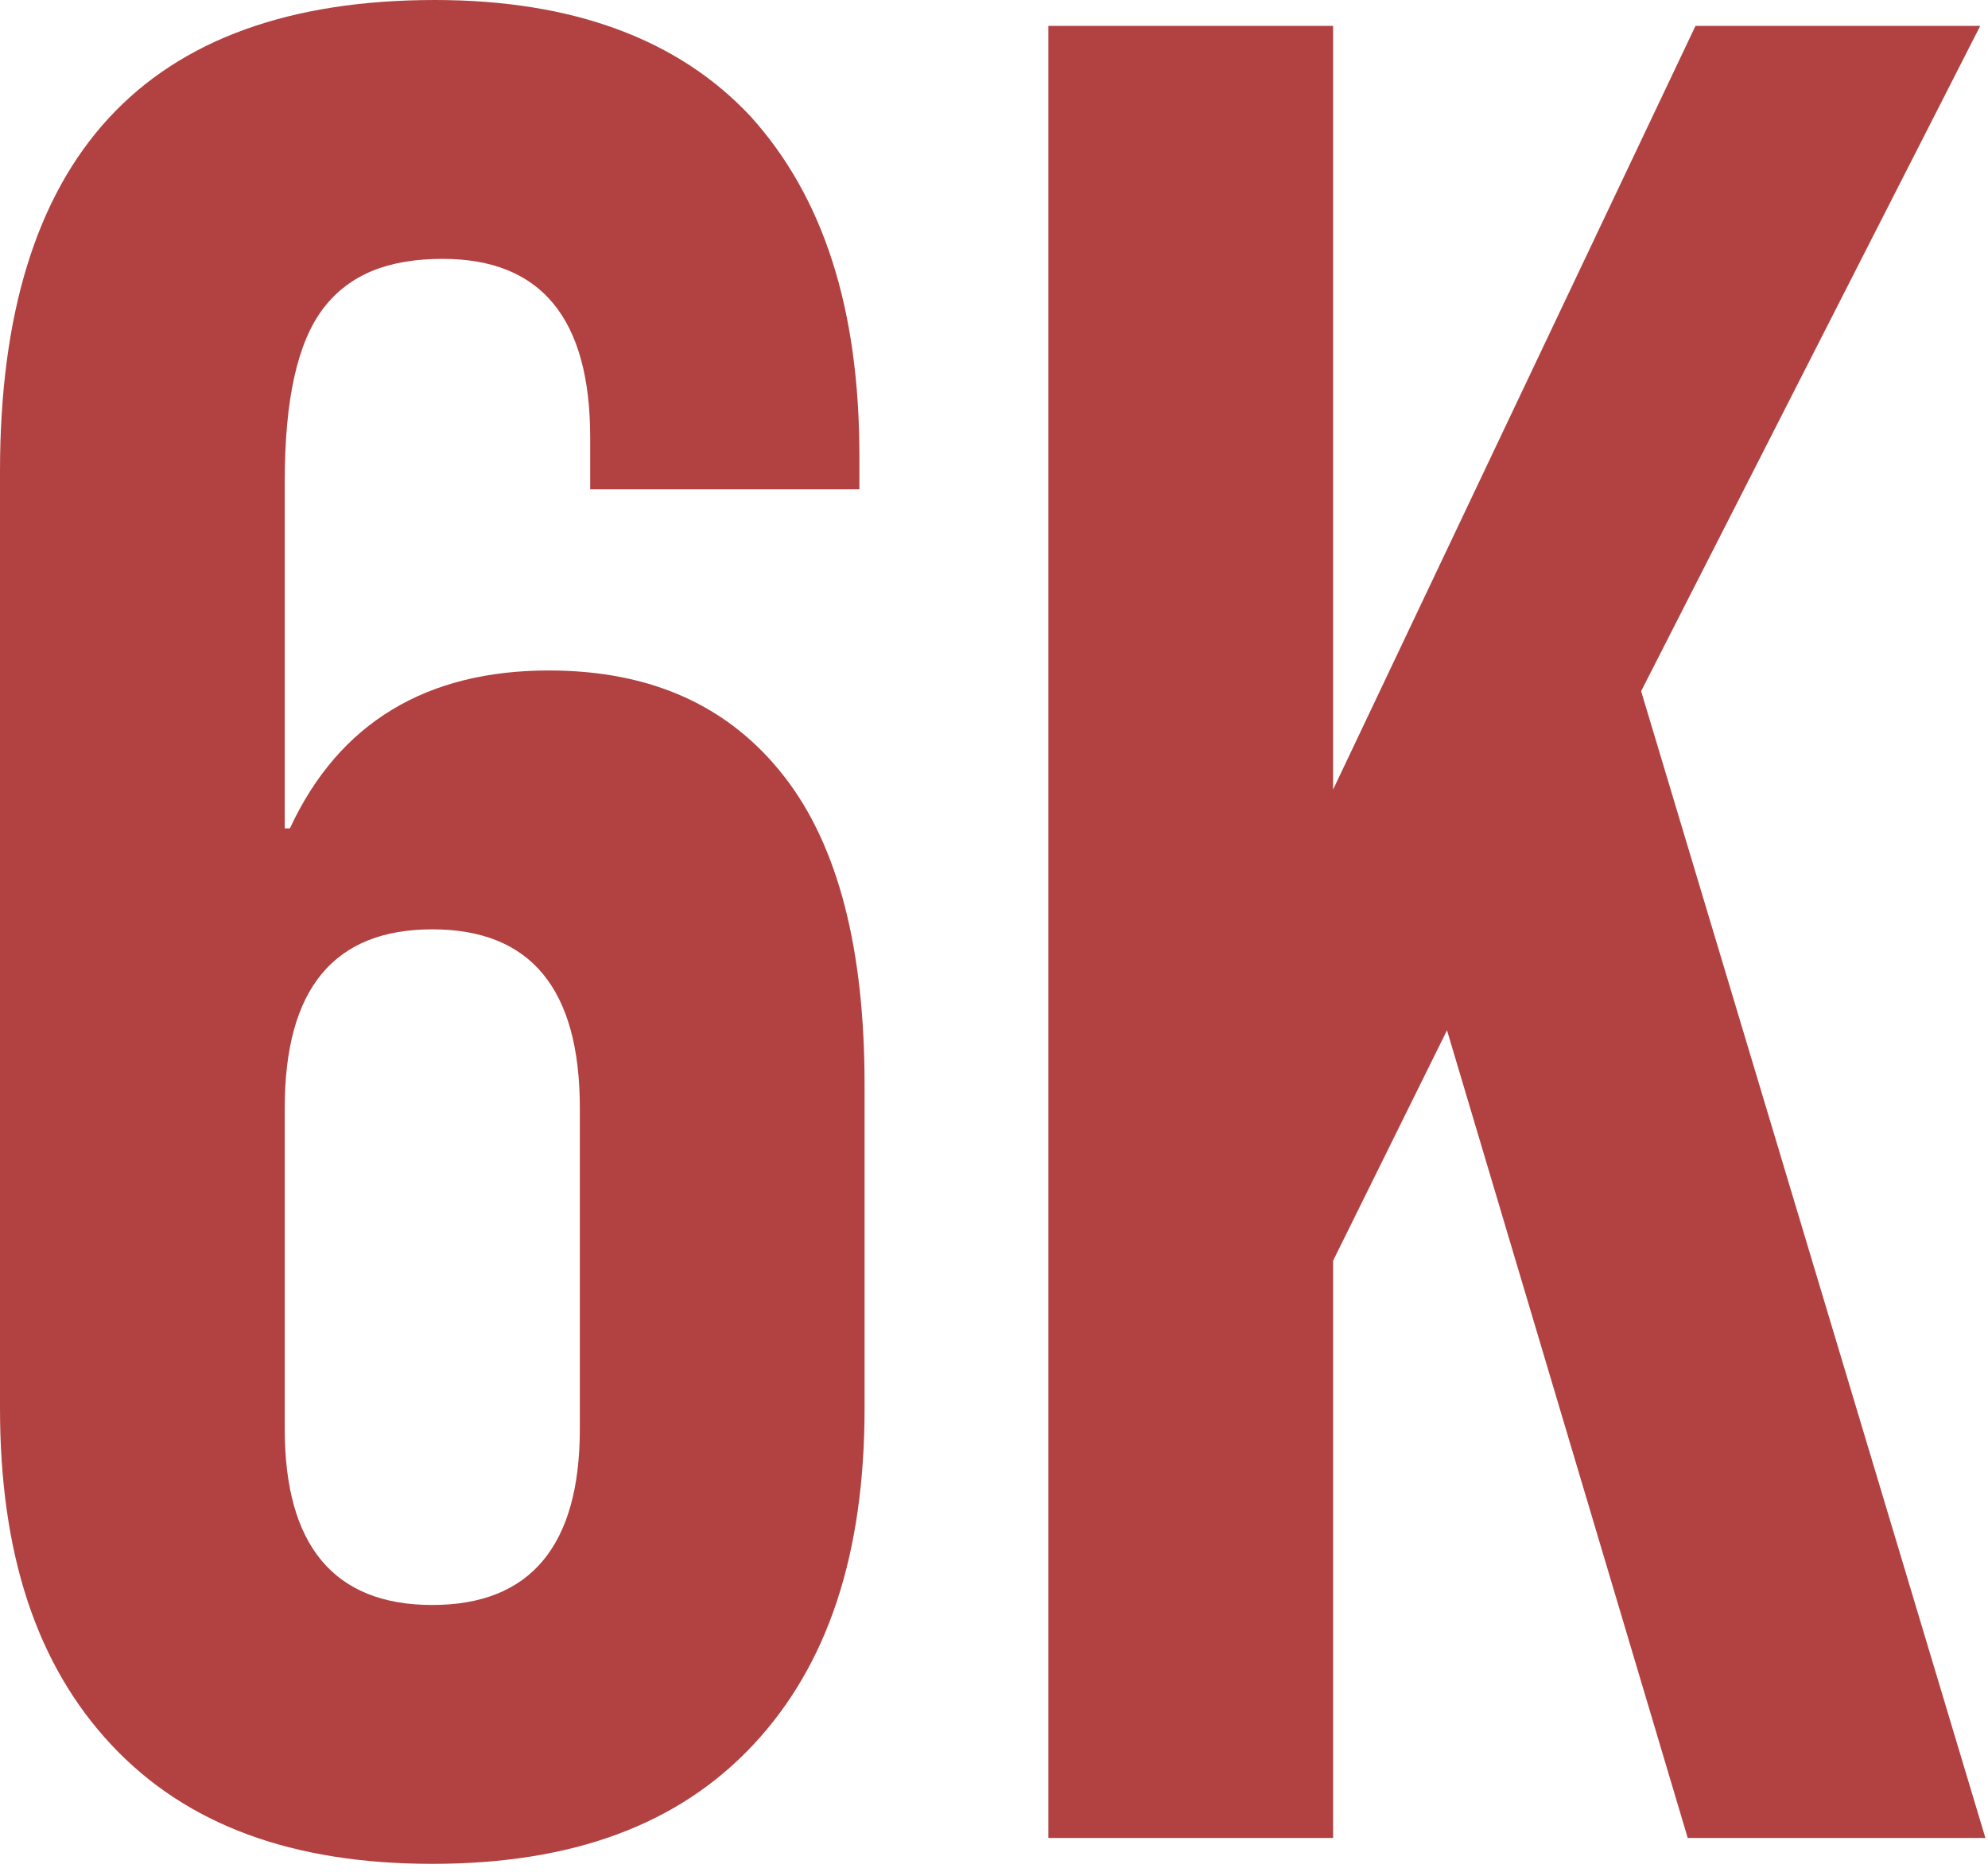 <?xml version="1.0" encoding="UTF-8" standalone="no"?>
<!DOCTYPE svg PUBLIC "-//W3C//DTD SVG 1.1//EN" "http://www.w3.org/Graphics/SVG/1.1/DTD/svg11.dtd">
<svg width="100%" height="100%" viewBox="0 0 120 113" version="1.1" xmlns="http://www.w3.org/2000/svg" xmlns:xlink="http://www.w3.org/1999/xlink" xml:space="preserve" xmlns:serif="http://www.serif.com/" style="fill-rule:evenodd;clip-rule:evenodd;stroke-linejoin:round;stroke-miterlimit:2;">
    <g transform="matrix(3.125,0,0,3.125,0,0)">
        <g transform="matrix(1,0,0,1,-734.816,-1479.17)">
            <g transform="matrix(50,0,0,50,733.016,1514.67)">
                <path d="M0.203,0.01C0.149,0.01 0.108,-0.005 0.079,-0.036C0.05,-0.067 0.036,-0.11 0.036,-0.166L0.036,-0.528C0.036,-0.649 0.092,-0.71 0.204,-0.71C0.257,-0.71 0.298,-0.695 0.326,-0.665C0.354,-0.634 0.368,-0.591 0.368,-0.534L0.368,-0.521L0.264,-0.521L0.264,-0.541C0.264,-0.587 0.245,-0.61 0.207,-0.61C0.186,-0.61 0.171,-0.604 0.161,-0.591C0.151,-0.578 0.146,-0.556 0.146,-0.524L0.146,-0.39L0.148,-0.39C0.167,-0.431 0.201,-0.451 0.248,-0.451C0.288,-0.451 0.318,-0.437 0.339,-0.41C0.36,-0.383 0.37,-0.343 0.37,-0.291L0.37,-0.166C0.37,-0.11 0.356,-0.067 0.327,-0.036C0.298,-0.005 0.257,0.01 0.203,0.01ZM0.203,-0.09C0.241,-0.09 0.26,-0.113 0.26,-0.158L0.26,-0.282C0.26,-0.328 0.241,-0.351 0.203,-0.351C0.165,-0.351 0.146,-0.328 0.146,-0.282L0.146,-0.158C0.146,-0.113 0.165,-0.09 0.203,-0.09Z" style="fill:rgb(178,66,66);fill-rule:nonzero;"/>
            </g>
            <g transform="matrix(50,0,0,50,753.016,1514.67)">
                <path d="M0.041,-0.7L0.151,-0.7L0.151,-0.405L0.291,-0.7L0.401,-0.7L0.27,-0.443L0.403,-0L0.288,-0L0.195,-0.312L0.151,-0.223L0.151,-0L0.041,-0L0.041,-0.7Z" style="fill:rgb(178,66,66);fill-rule:nonzero;"/>
            </g>
        </g>
    </g>
</svg>
